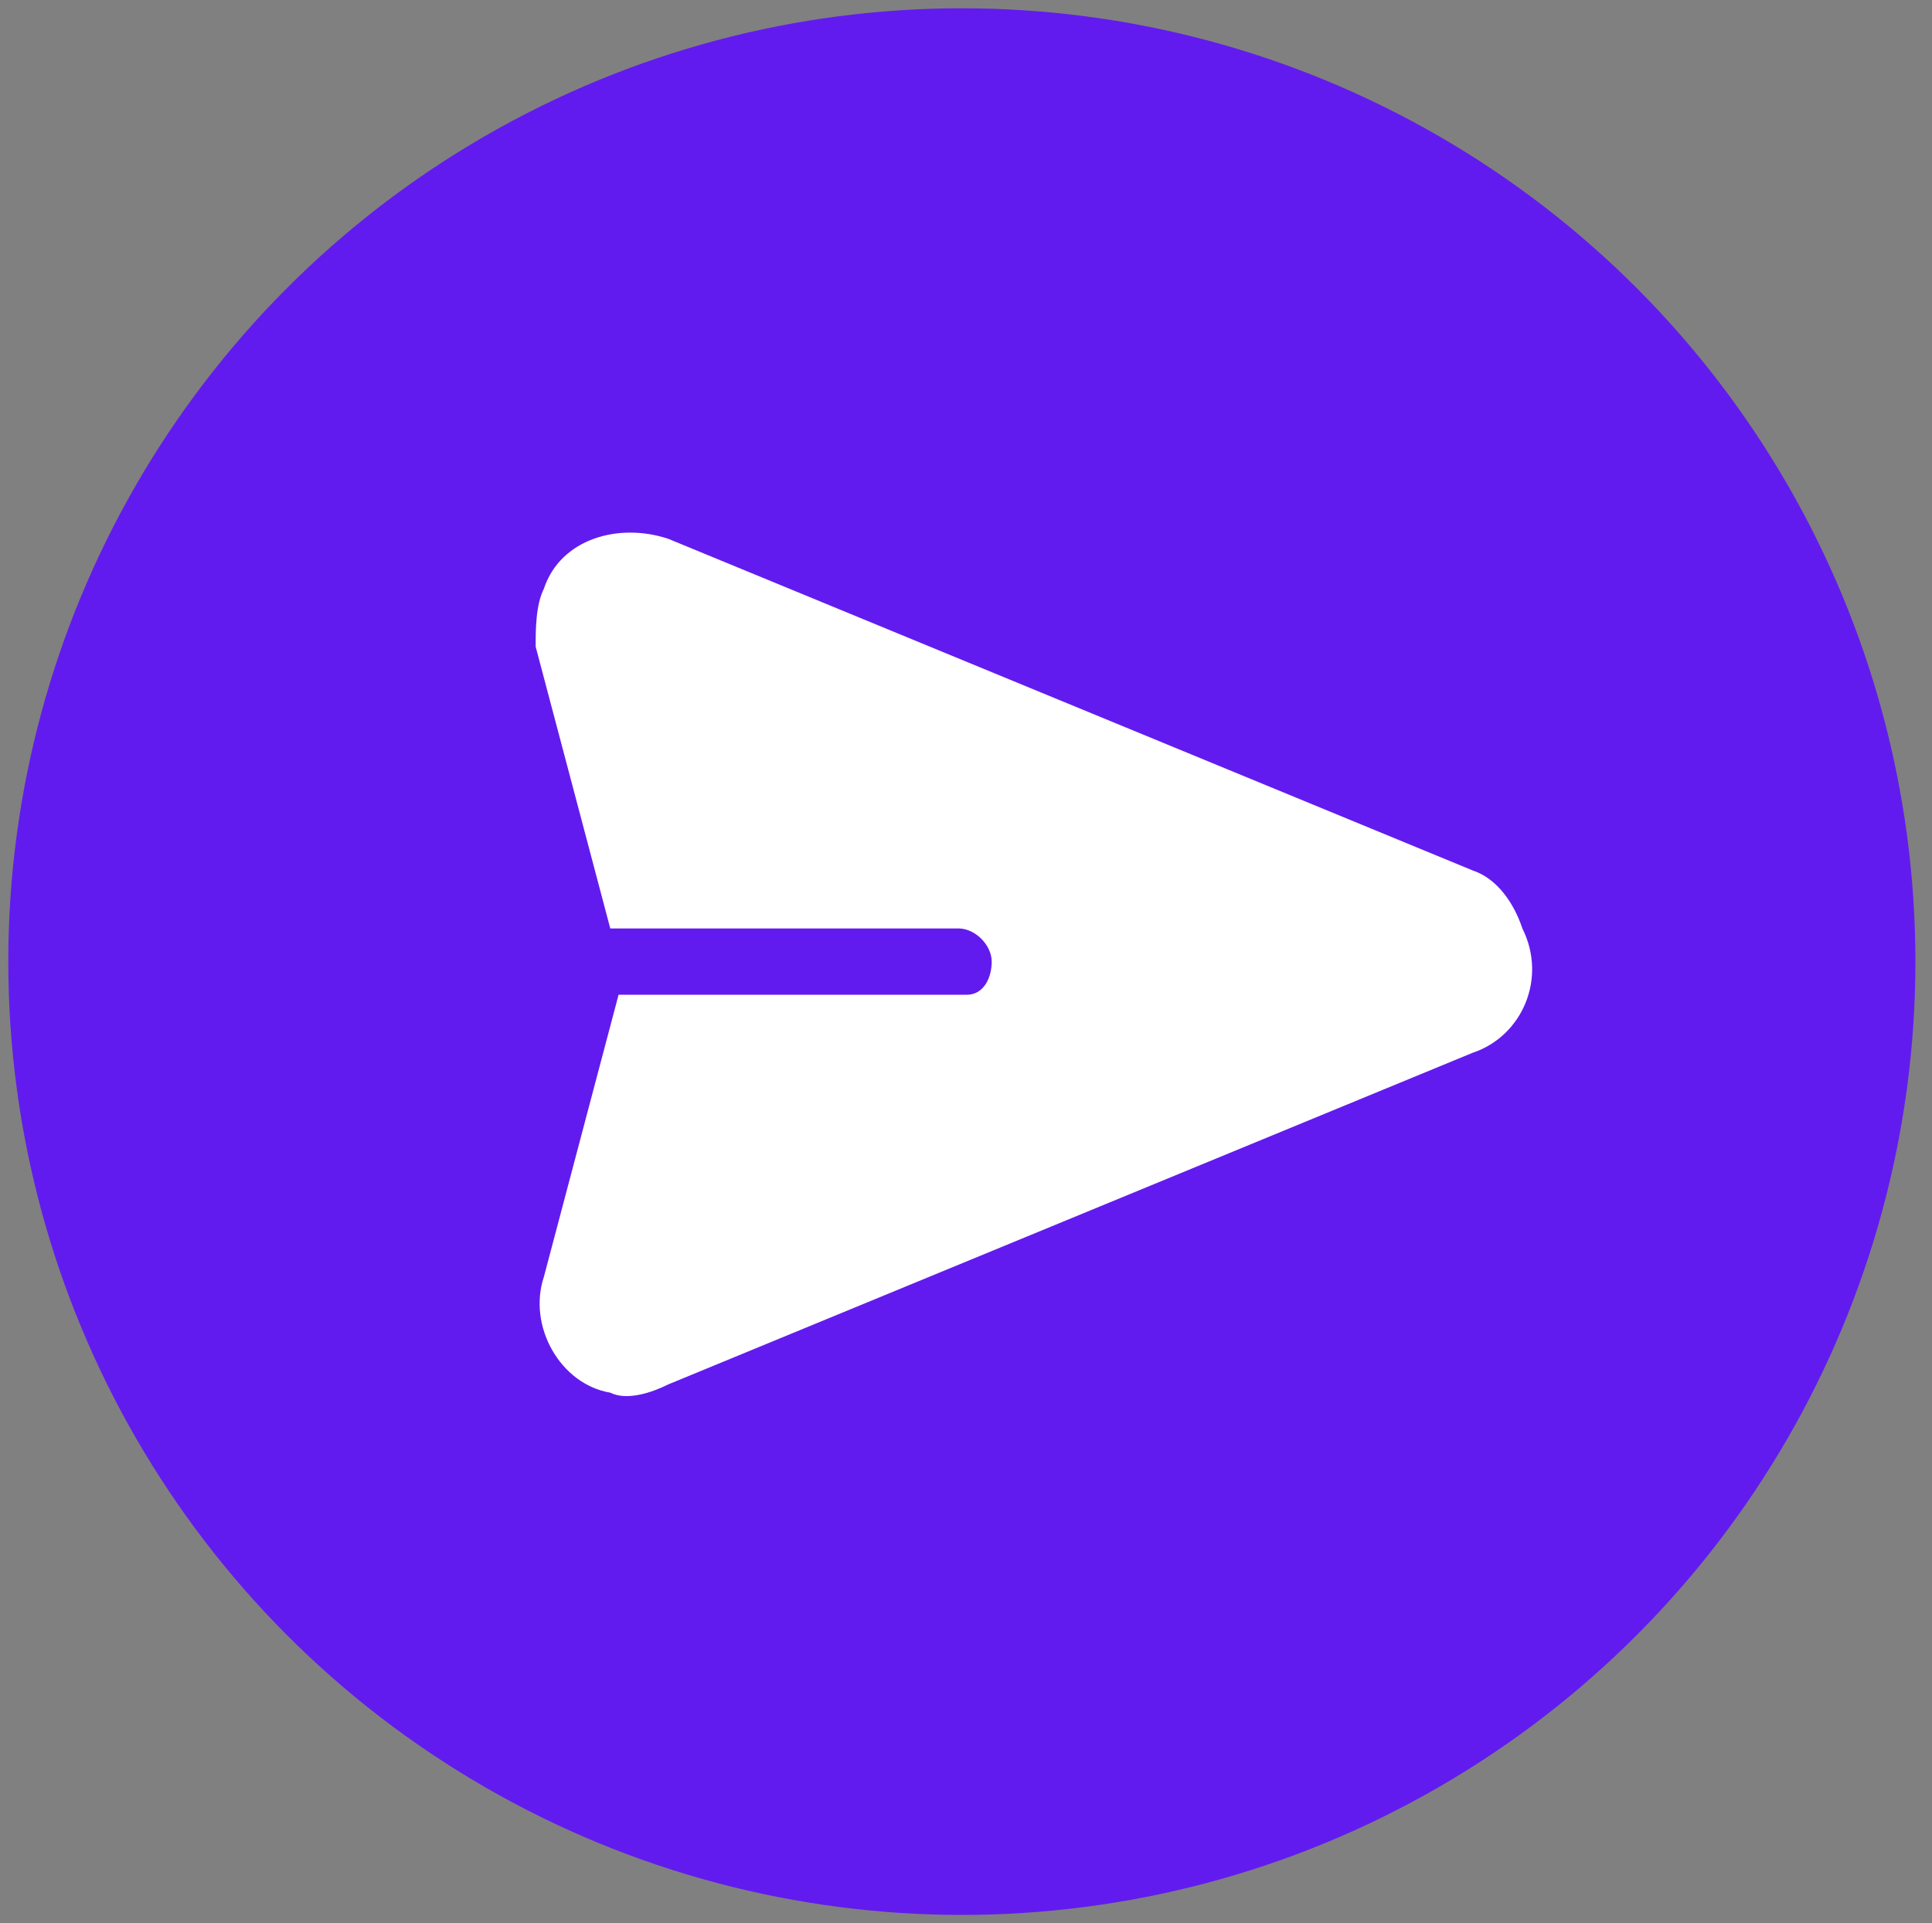 <?xml version="1.0" encoding="utf-8"?>
<!-- Generator: Adobe Illustrator 24.2.3, SVG Export Plug-In . SVG Version: 6.00 Build 0)  -->
<svg version="1.1" xmlns="http://www.w3.org/2000/svg" xmlns:xlink="http://www.w3.org/1999/xlink" x="0px" y="0px"
	 viewBox="0 0 23.3 23.2" style="enable-background:new 0 0 23.3 23.2;" xml:space="preserve">
<rect x="0" y="0" width="23.3" height="23.2" fill="#808080" stroke="none"/>
<style type="text/css">
	.st0{display:none;}
	.st1{display:inline;fill:#FFFFFF;}
	.st2{display:inline;}
	.st3{fill:#151639;}
	.st4{display:inline;fill:#151639;}
	.st5{fill:#621BEE;}
	.st6{fill:#FFFFFF;}
</style>
<g id="Layer_1" class="st0">
	<ellipse id="Ellipse_367" class="st1" cx="11.6" cy="12" rx="11.5" ry="12"/>
	<g class="st2">
		<path class="st3" d="M8.2,8.2c1.7-1.5,4.1-1.7,6-0.6l-0.8,0c-0.2,0-0.3,0.1-0.4,0.2c-0.1,0.1-0.2,0.3-0.2,0.4
			c0,0.3,0.3,0.6,0.6,0.6c0,0,0,0,0,0l2.4-0.1c0.3,0,0.6-0.3,0.6-0.7l-0.1-2.4c0-0.2-0.1-0.3-0.2-0.4c-0.1-0.1-0.3-0.2-0.4-0.2
			c-0.3,0-0.6,0.3-0.6,0.6l0,1c-2.4-1.6-5.6-1.4-7.8,0.5c-1.7,1.6-2.4,3.9-1.9,6.2c0.1,0.3,0.3,0.5,0.6,0.5c0,0,0,0,0,0
			c0,0,0.1,0,0.1,0c0.3-0.1,0.5-0.4,0.5-0.7C6.2,11.3,6.8,9.4,8.2,8.2z"/>
		<path class="st3" d="M17.8,10.6L17.8,10.6c0-0.2-0.1-0.3-0.3-0.4c-0.1-0.1-0.3-0.1-0.5,0c-0.3,0.1-0.5,0.4-0.4,0.7
			c0.7,2.7-1,5.5-3.7,6.1c-1.3,0.3-2.8,0.1-3.9-0.6l0.9-0.1c0.2,0,0.3-0.1,0.4-0.2c0.1-0.1,0.2-0.3,0.1-0.5c0-0.2-0.1-0.3-0.2-0.4
			c-0.1-0.1-0.3-0.2-0.5-0.1l-2.4,0.2c-0.3,0-0.6,0.3-0.6,0.7L7,18.4C7,18.7,7.3,19,7.6,19l0.1,0l0,0c0.3,0,0.6-0.3,0.6-0.7
			l-0.1-0.9c0.9,0.6,2,1,3.2,1.1c0.1,0,0.2,0,0.3,0c1.7,0,3.3-0.7,4.5-1.9c1.2-1.2,1.8-2.8,1.8-4.5C18,11.6,17.9,11.2,17.8,10.6z"/>
	</g>
</g>
<g id="Layer_2" class="st0">
	<path class="st4" d="M16.7,16.1L12.6,12L16.7,8c0.1-0.1,0.2-0.3,0.2-0.5c0-0.2-0.1-0.4-0.2-0.5c-0.3-0.3-0.7-0.3-1,0L11.6,11
		L7.5,6.9c-0.3-0.3-0.8-0.3-1,0c-0.3,0.3-0.3,0.7,0,1l4.1,4.1l-4.1,4.1c-0.3,0.3-0.3,0.8,0,1c0.3,0.3,0.7,0.3,1,0l4.1-4.1l4.1,4.1
		c0.1,0.1,0.3,0.2,0.5,0.2c0,0,0,0,0,0c0.2,0,0.4-0.1,0.5-0.2c0.1-0.1,0.2-0.3,0.2-0.5S16.9,16.3,16.7,16.1z"/>
</g>
<g id="Layer_3">
	<circle id="Ellipse_269" class="st5" cx="11.6" cy="11.6" r="11.5"/>
	<g id="send-2" transform="translate(9.96 9)">
		<g id="Group_3115" transform="translate(0 0)">
			<path id="Path_6685" class="st6" d="M7.8,1.5l-9.7-4c-0.6-0.2-1.3,0-1.5,0.6c-0.1,0.2-0.1,0.5-0.1,0.7l0.9,3.4h4.2
				C1.8,2.2,2,2.4,2,2.6c0,0.2-0.1,0.4-0.3,0.4c0,0,0,0,0,0h-4.2l-0.9,3.4c-0.2,0.6,0.2,1.3,0.8,1.4c0.2,0.1,0.5,0,0.7-0.1l9.7-4
				c0.6-0.2,0.9-0.9,0.6-1.5C8.3,1.9,8.1,1.6,7.8,1.5L7.8,1.5z"/>
		</g>
	</g>
</g>
<g id="Layer_4">
</g>
</svg>
